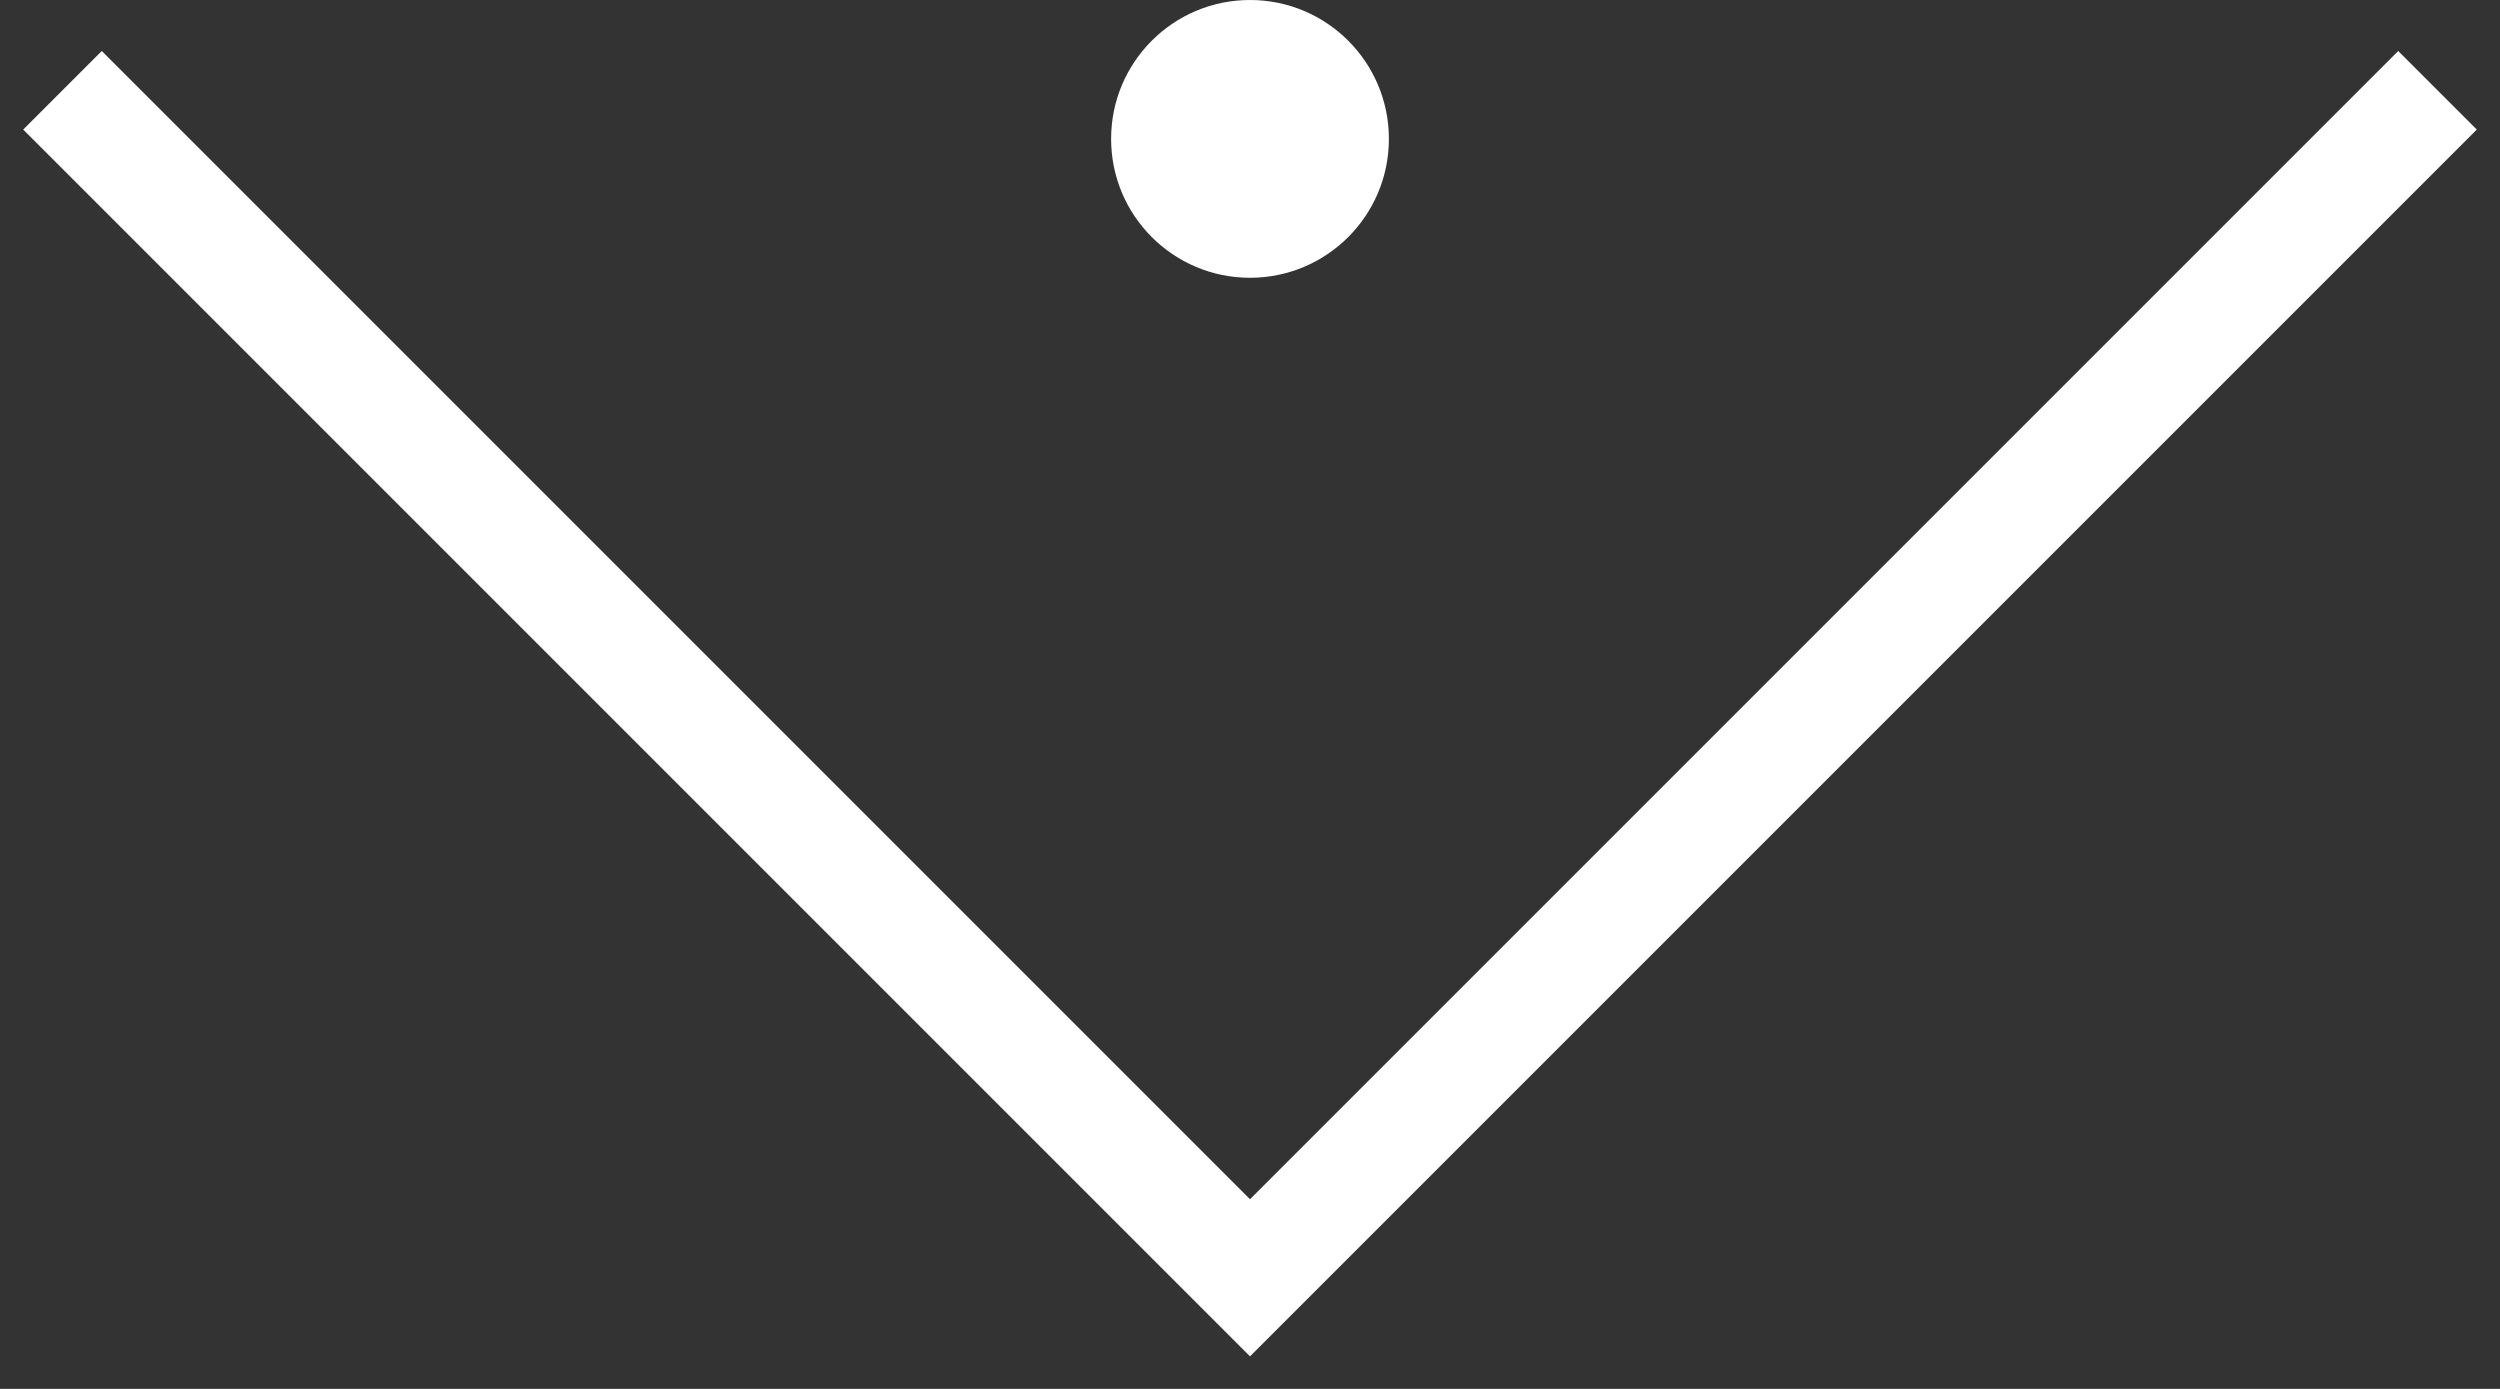 <svg width="45" height="25" viewBox="0 0 45 25" fill="none" xmlns="http://www.w3.org/2000/svg">
<rect x="0" y="0" width="45" height="25" fill="#333333" stroke="none"/>
<circle cx="22.5" cy="2.5" r="2.5" transform="rotate(90 22.5 2.5)" fill="white"/>
<path d="M1.125 1.625L22.5 23L43.875 1.625" stroke="white" stroke-width="2"/>
</svg>
